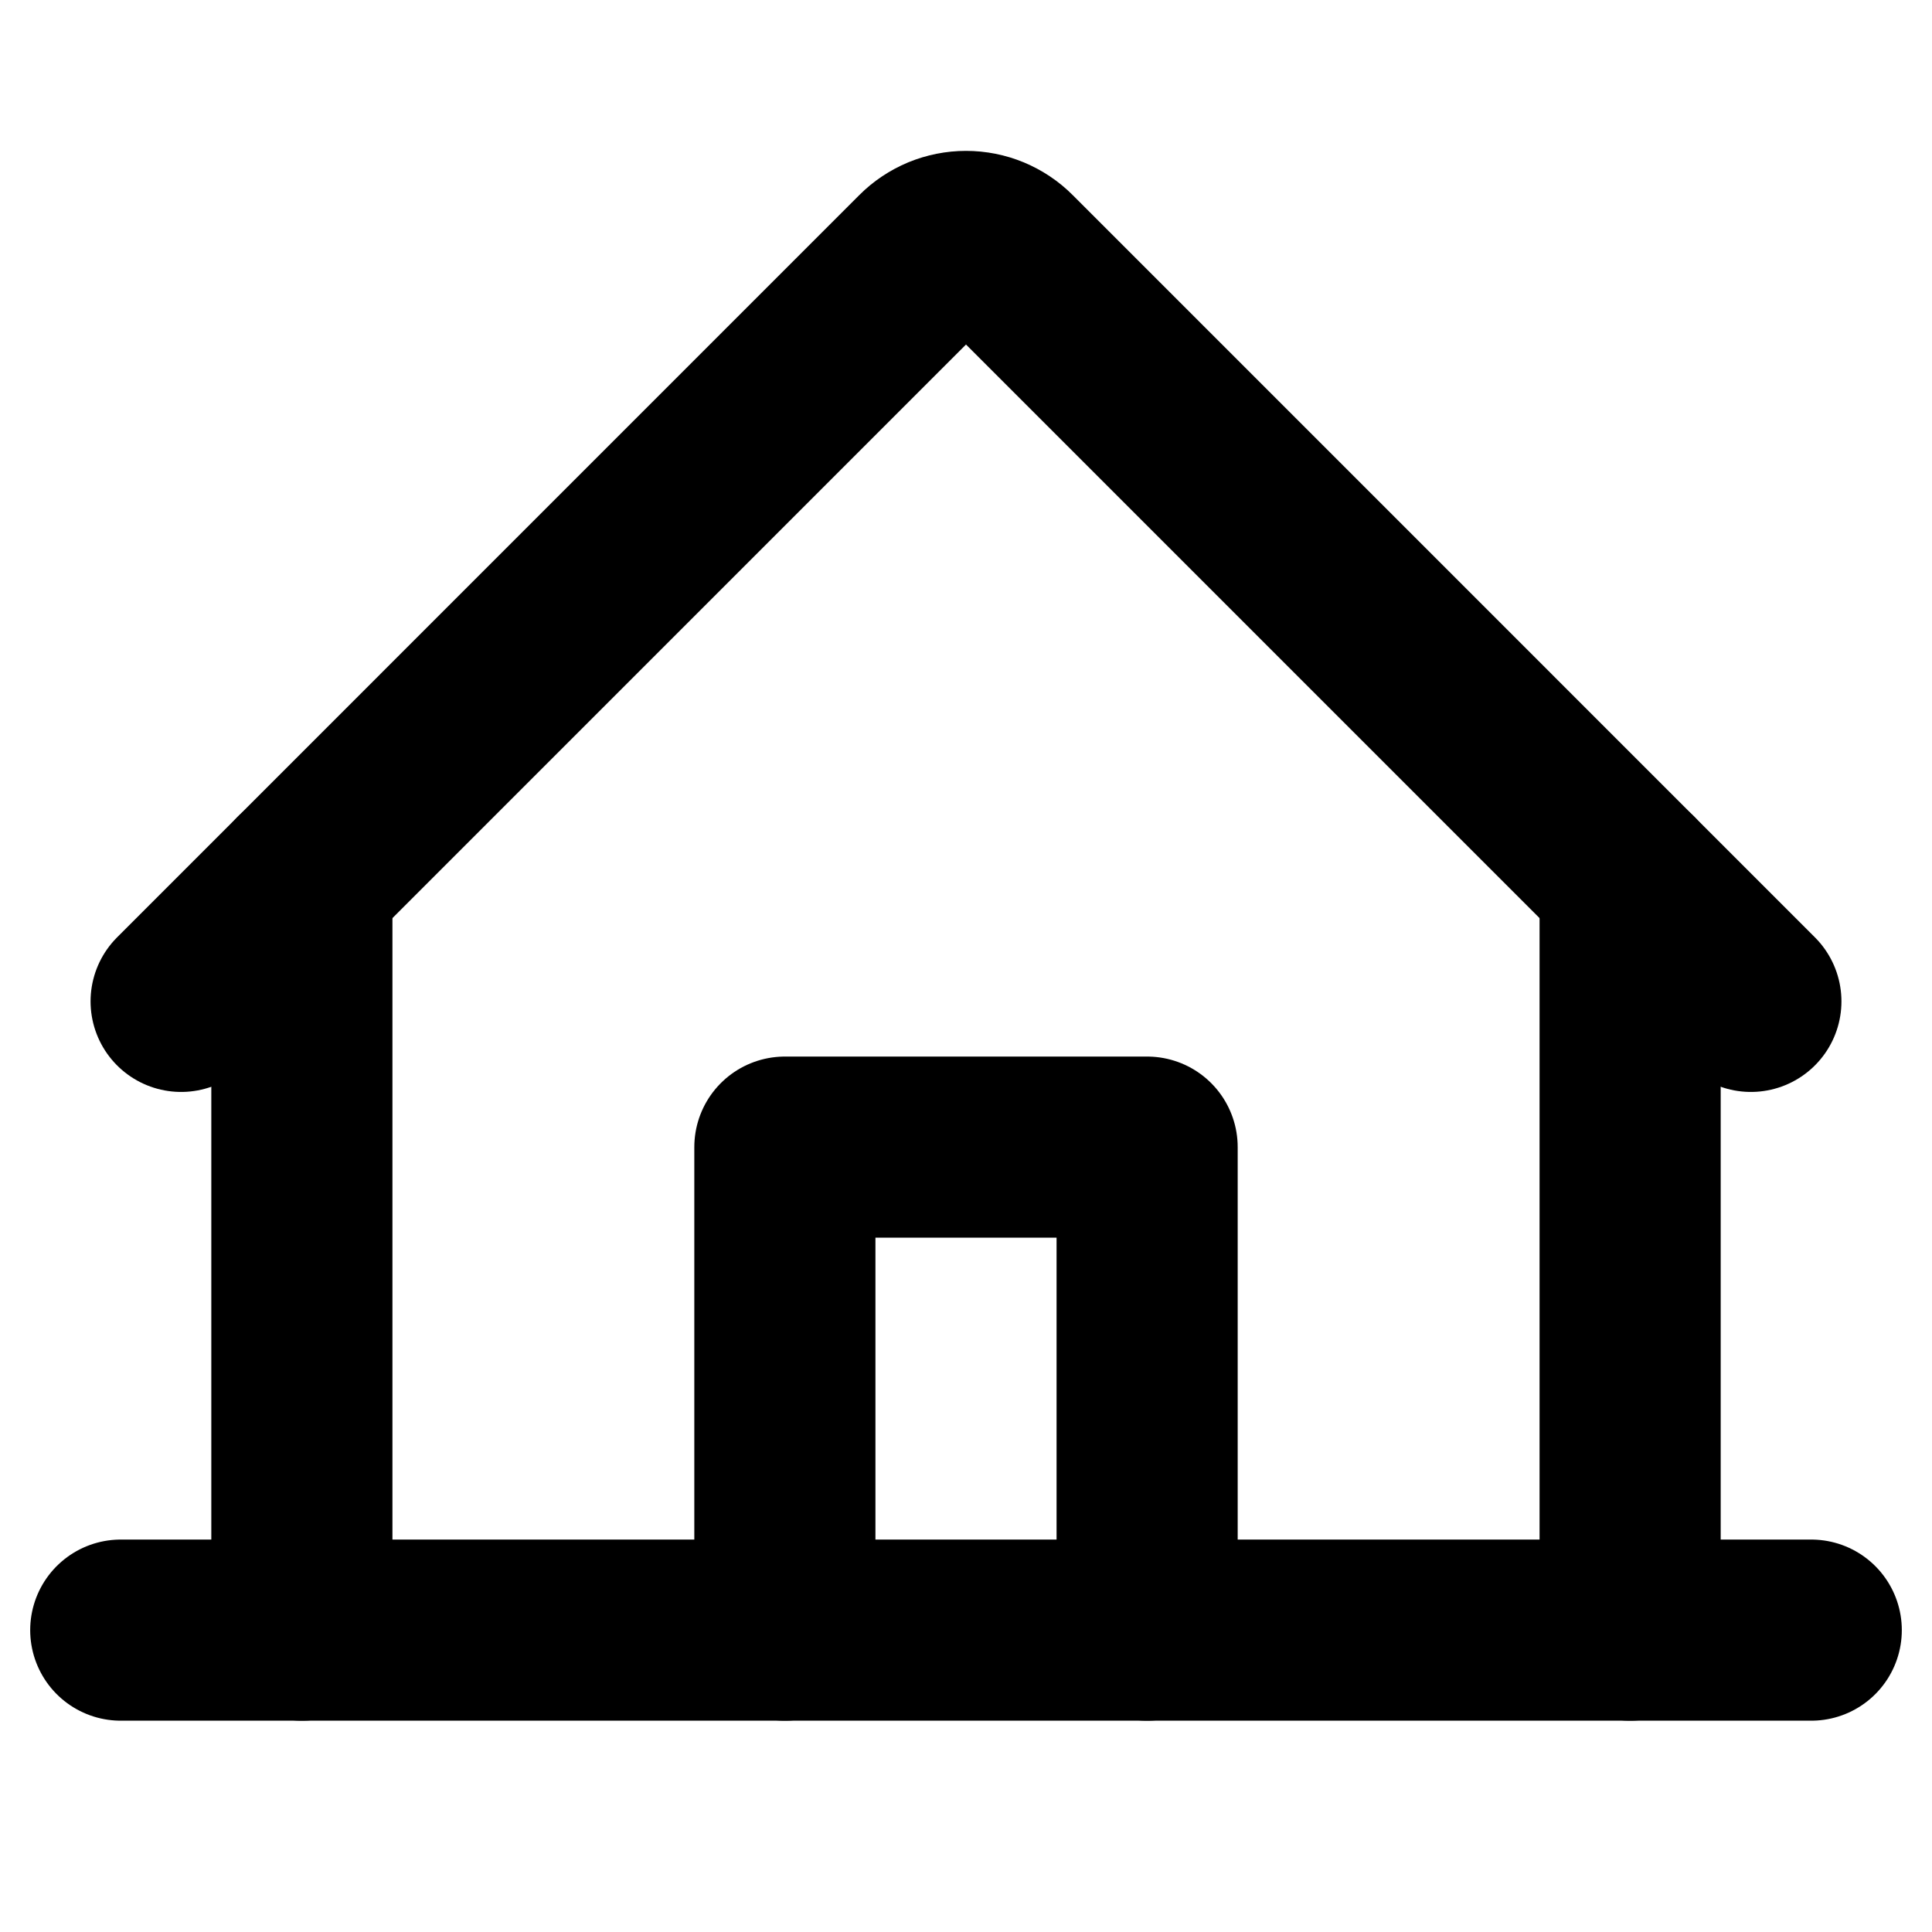 <svg width="32" height="32" viewBox="0 0 32 32" fill="none" xmlns="http://www.w3.org/2000/svg">
<g clip-path="url(#clip0_3524_1730)">
<path d="M2 27H30" stroke="black" stroke-width="3" stroke-linecap="round" stroke-linejoin="round"/>
<path d="M19 27V19H13V27" stroke="black" stroke-width="3" stroke-linecap="round" stroke-linejoin="round"/>
<path d="M5 14.586V27" stroke="black" stroke-width="3" stroke-linecap="round" stroke-linejoin="round"/>
<path d="M27 27V14.586" stroke="black" stroke-width="3" stroke-linecap="round" stroke-linejoin="round"/>
<path d="M3 16.586L15.293 4.292C15.385 4.199 15.496 4.126 15.617 4.075C15.739 4.025 15.869 3.999 16 3.999C16.131 3.999 16.262 4.025 16.383 4.075C16.504 4.126 16.615 4.199 16.707 4.292L29 16.586" stroke="black" stroke-width="3" stroke-linecap="round" stroke-linejoin="round"/>
</g>
<defs>
<clipPath id="clip0_3524_1730">
<rect width="32" height="32" fill="white"/>
</clipPath>
</defs>
</svg>
